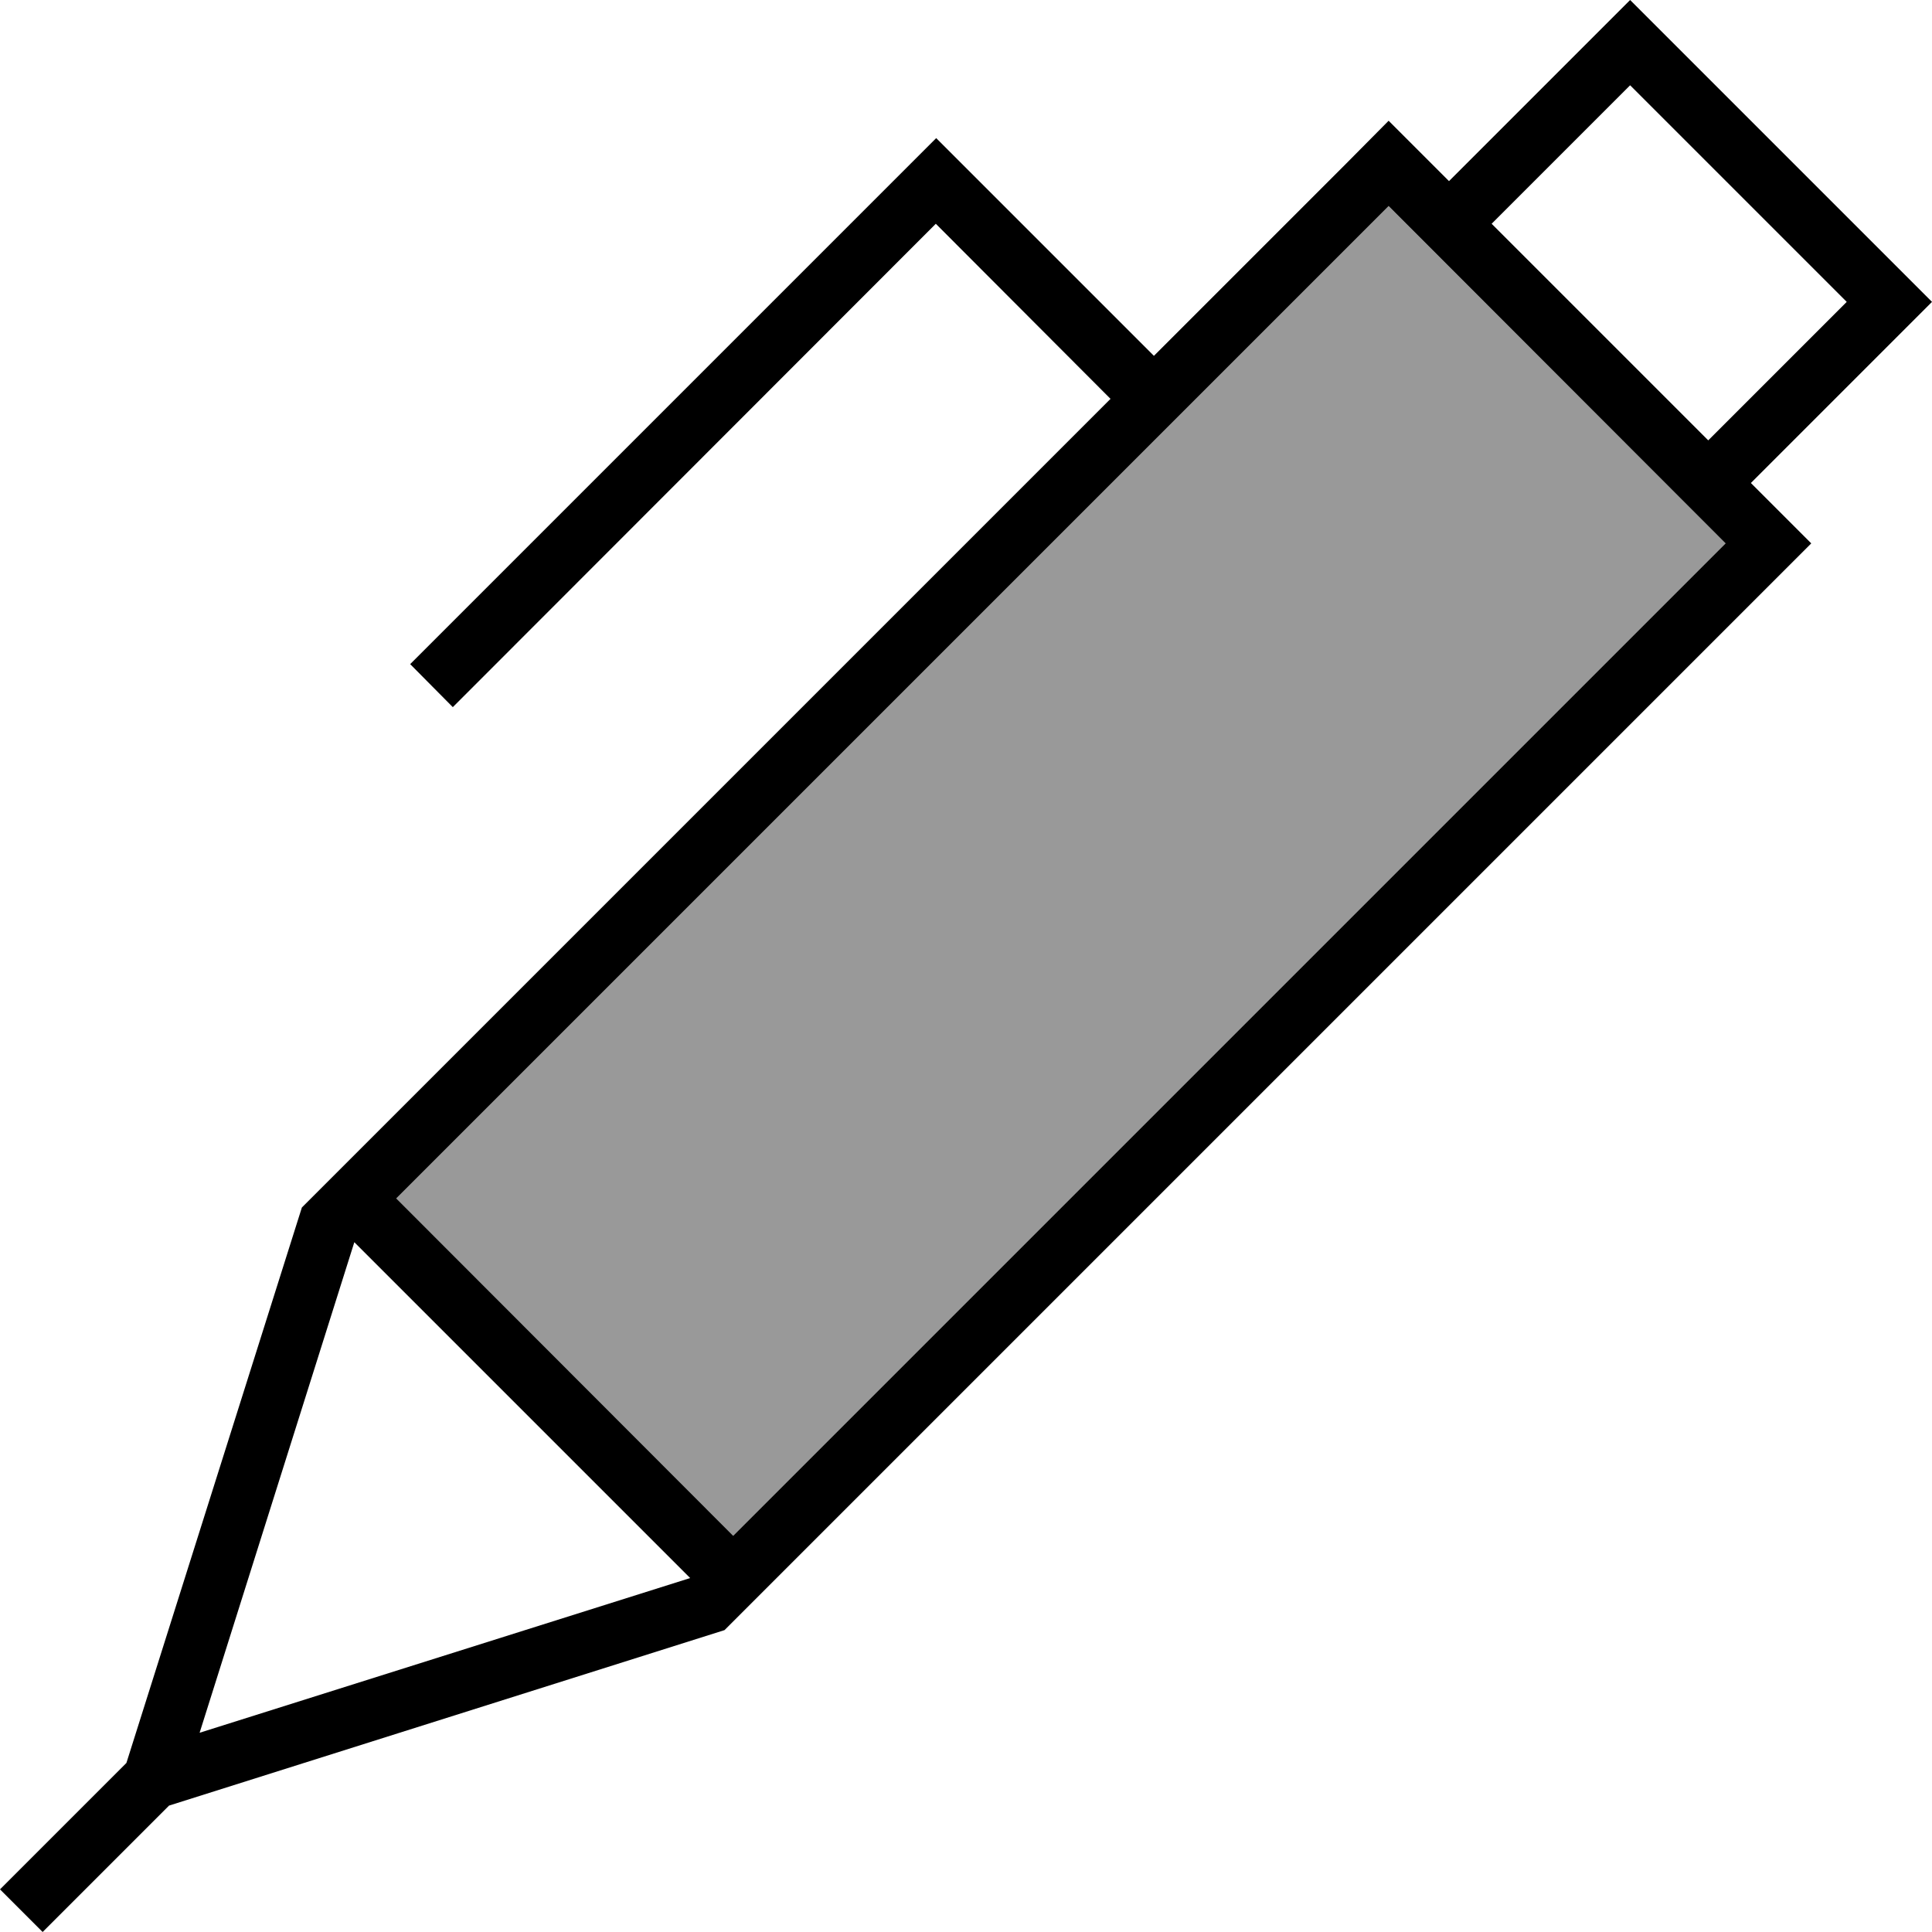 <svg xmlns="http://www.w3.org/2000/svg" viewBox="0 0 512 512"><!--! Font Awesome Pro 6.7.2 by @fontawesome - https://fontawesome.com License - https://fontawesome.com/license (Commercial License) Copyright 2024 Fonticons, Inc. --><defs><style>.fa-secondary{opacity:.4}</style></defs><path class="fa-secondary" d="M105 317.7L194.3 407l263-263L368 54.6l-263 263z"/><path class="fa-primary" d="M384 48l36.7-36.7L432 0l11.3 11.3 57.4 57.4L512 80 500.7 91.3 464 128l4.7 4.7L480 144l-11.3 11.3L192 432 44.8 478.5 11.3 512 0 500.7l33.5-33.5L80 320 294.3 105.7 248 59.3 125.7 181.7l-5.7 5.7L108.7 176l5.7-5.7 128-128 5.7-5.7 5.7 5.7 52 52 51-51L368 32l11.3 11.3L384 48zm11.3 11.3l57.4 57.4L489.4 80 432 22.6 395.3 59.3zM194.3 407l263-263L368 54.6l-263 263L194.3 407zm-11.5 11.1L93.9 329.2l-41 130 130-41z"/></svg>